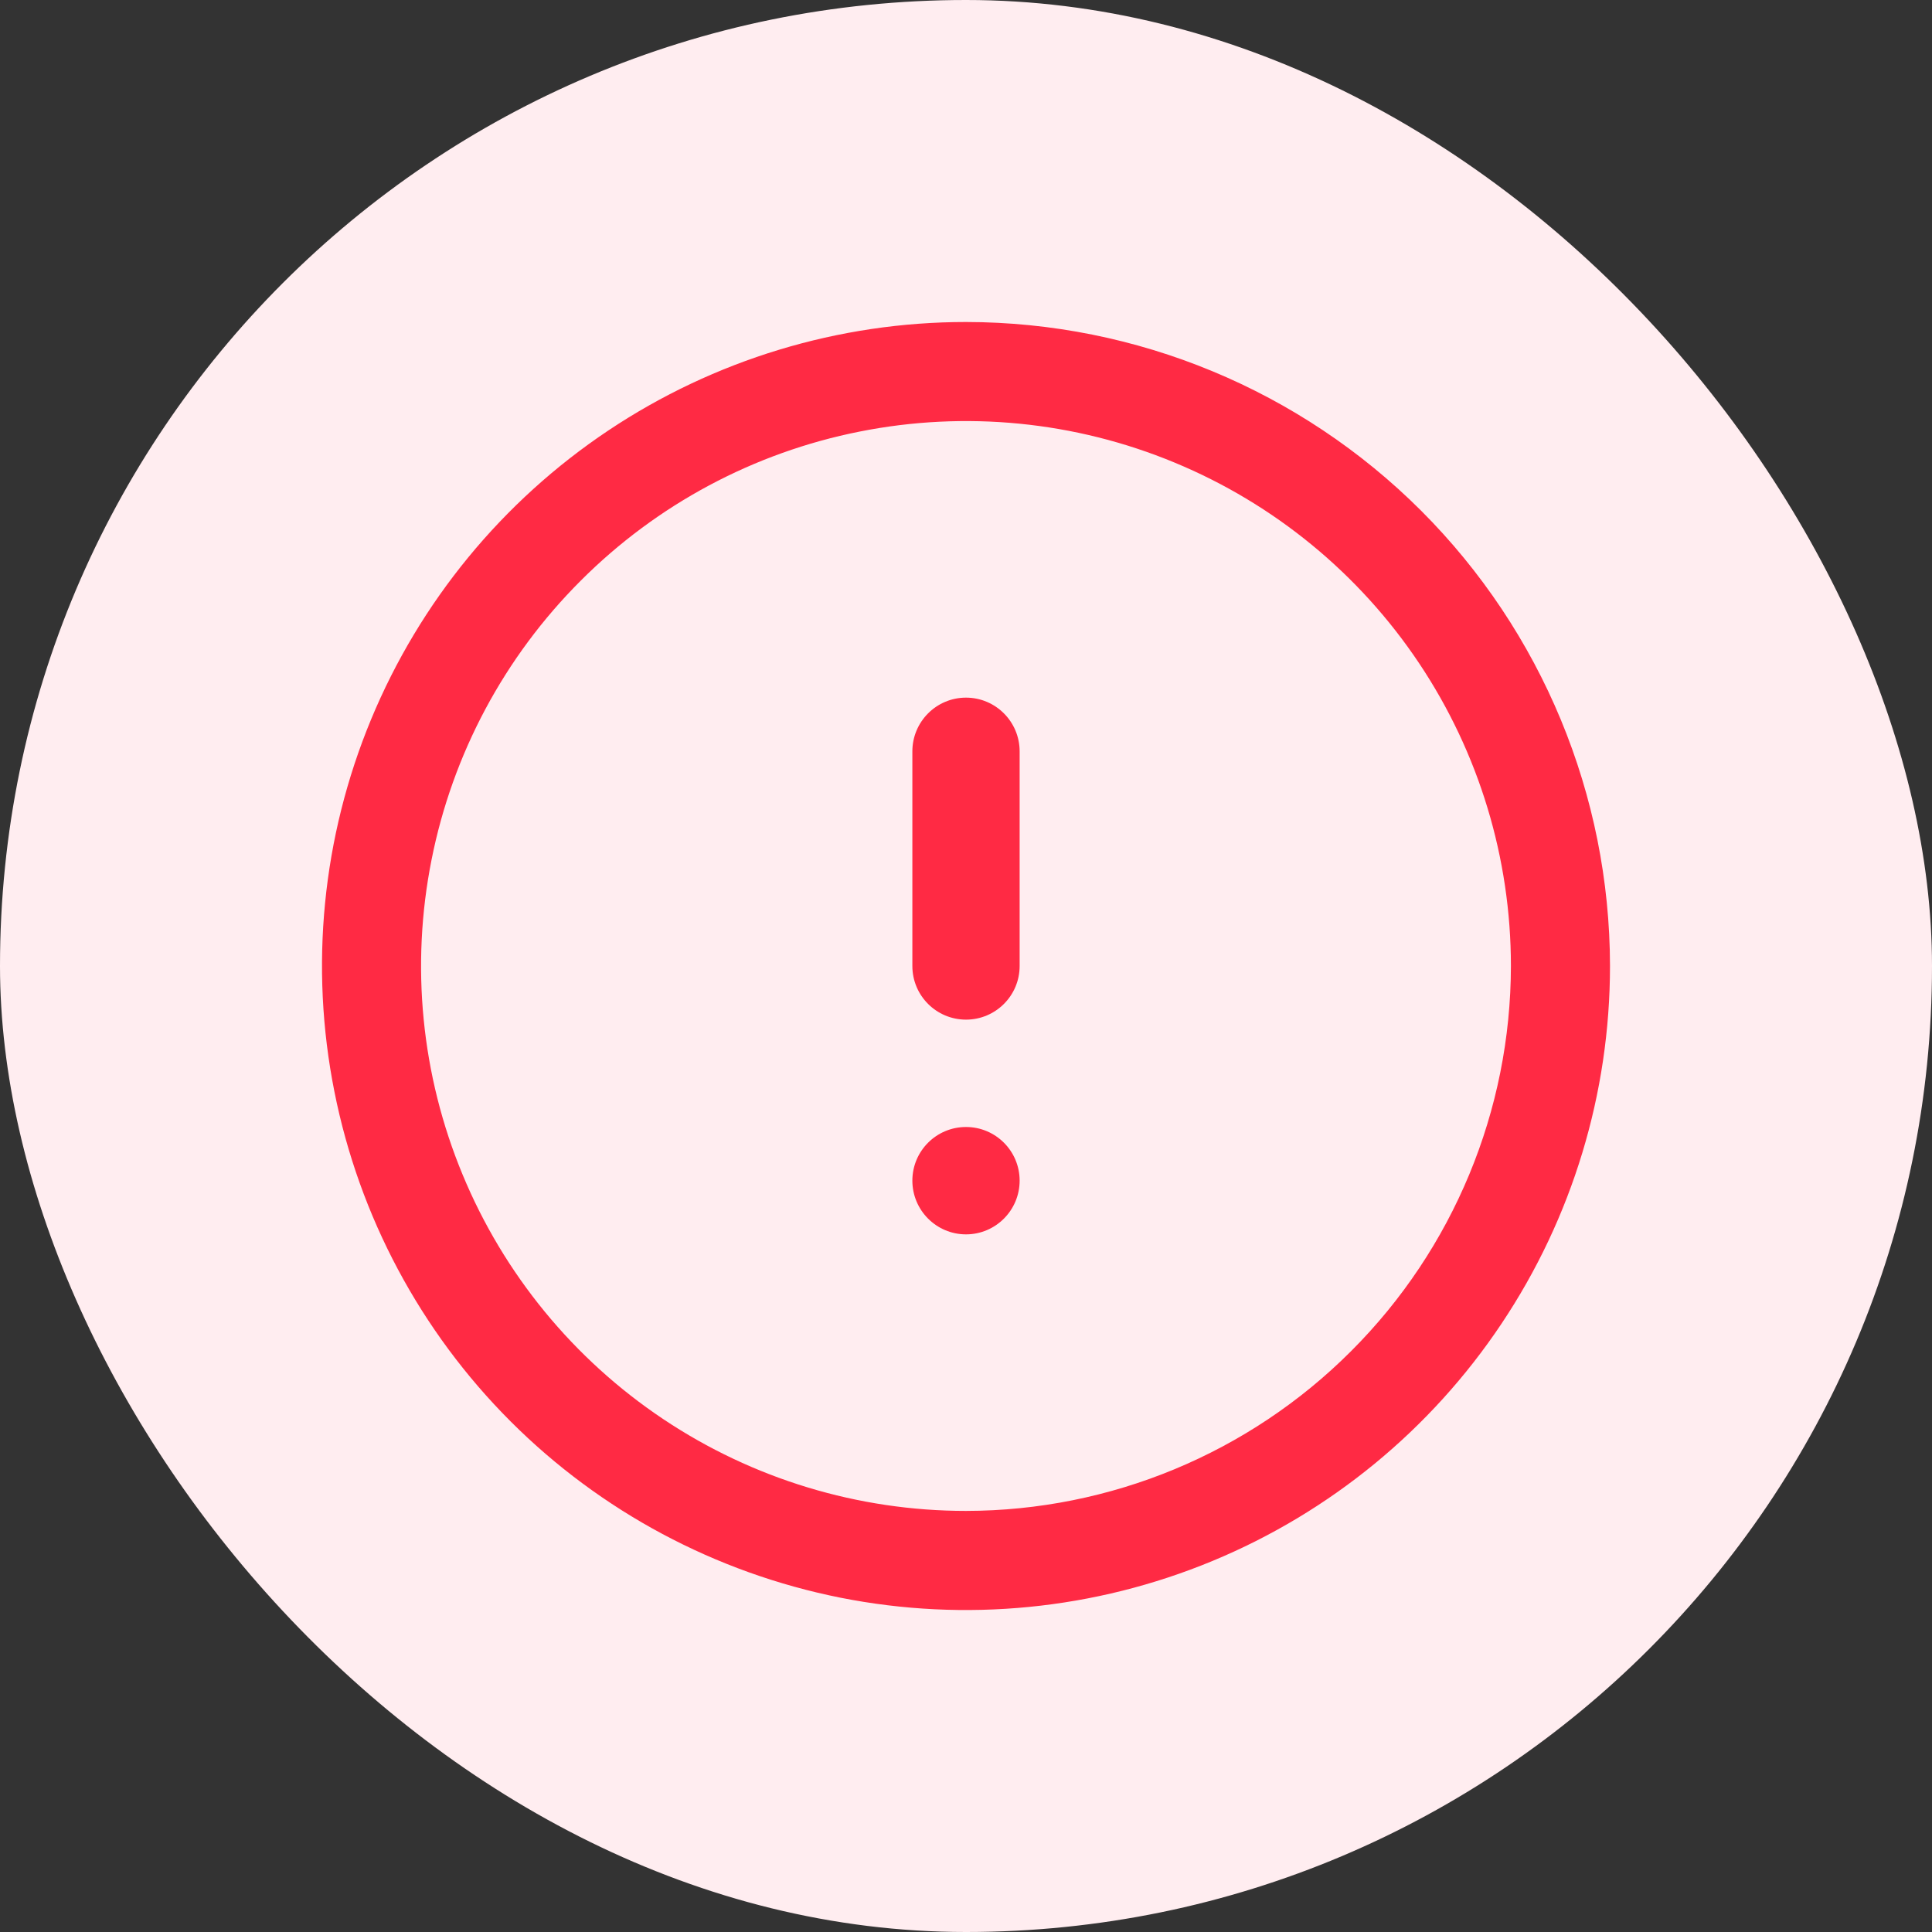 <svg width="21" height="21" viewBox="0 0 21 21" fill="none" xmlns="http://www.w3.org/2000/svg">
<rect x="0" y="0" width="21" height="21" fill="#333333" stroke="none"/>
<rect width="21" height="21" rx="10.5" fill="#FFEDF0"/>
<path d="M11.083 12.833C11.083 13.155 10.822 13.417 10.5 13.417C10.178 13.417 9.917 13.155 9.917 12.833C9.917 12.511 10.178 12.25 10.5 12.25C10.822 12.25 11.083 12.511 11.083 12.833Z" fill="#FF2A44"/>
<path d="M10.5 7.583C10.178 7.583 9.917 7.845 9.917 8.167V10.5C9.917 10.822 10.178 11.083 10.5 11.083C10.822 11.083 11.083 10.822 11.083 10.5V8.167C11.083 7.845 10.822 7.583 10.5 7.583Z" fill="#FF2A44"/>
<path fill-rule="evenodd" clip-rule="evenodd" d="M17.5 10.5C17.5 11.884 17.09 13.238 16.32 14.389C15.551 15.54 14.458 16.437 13.179 16.967C11.9 17.497 10.492 17.636 9.134 17.366C7.777 17.095 6.529 16.429 5.55 15.45C4.571 14.471 3.905 13.223 3.635 11.866C3.364 10.508 3.503 9.1 4.033 7.821C4.563 6.542 5.46 5.449 6.611 4.68C7.762 3.911 9.116 3.5 10.5 3.5C12.356 3.502 14.135 4.24 15.448 5.552C16.76 6.865 17.498 8.644 17.5 10.5ZM16.423 10.5C16.423 9.329 16.076 8.183 15.425 7.209C14.774 6.235 13.849 5.476 12.767 5.028C11.684 4.579 10.493 4.462 9.344 4.691C8.195 4.919 7.14 5.483 6.312 6.312C5.483 7.14 4.919 8.195 4.691 9.344C4.462 10.493 4.579 11.684 5.028 12.767C5.476 13.849 6.235 14.774 7.209 15.425C8.183 16.076 9.329 16.423 10.5 16.423C12.07 16.421 13.576 15.797 14.686 14.686C15.797 13.576 16.421 12.07 16.423 10.5Z" fill="#FF2A44"/>
</svg>
